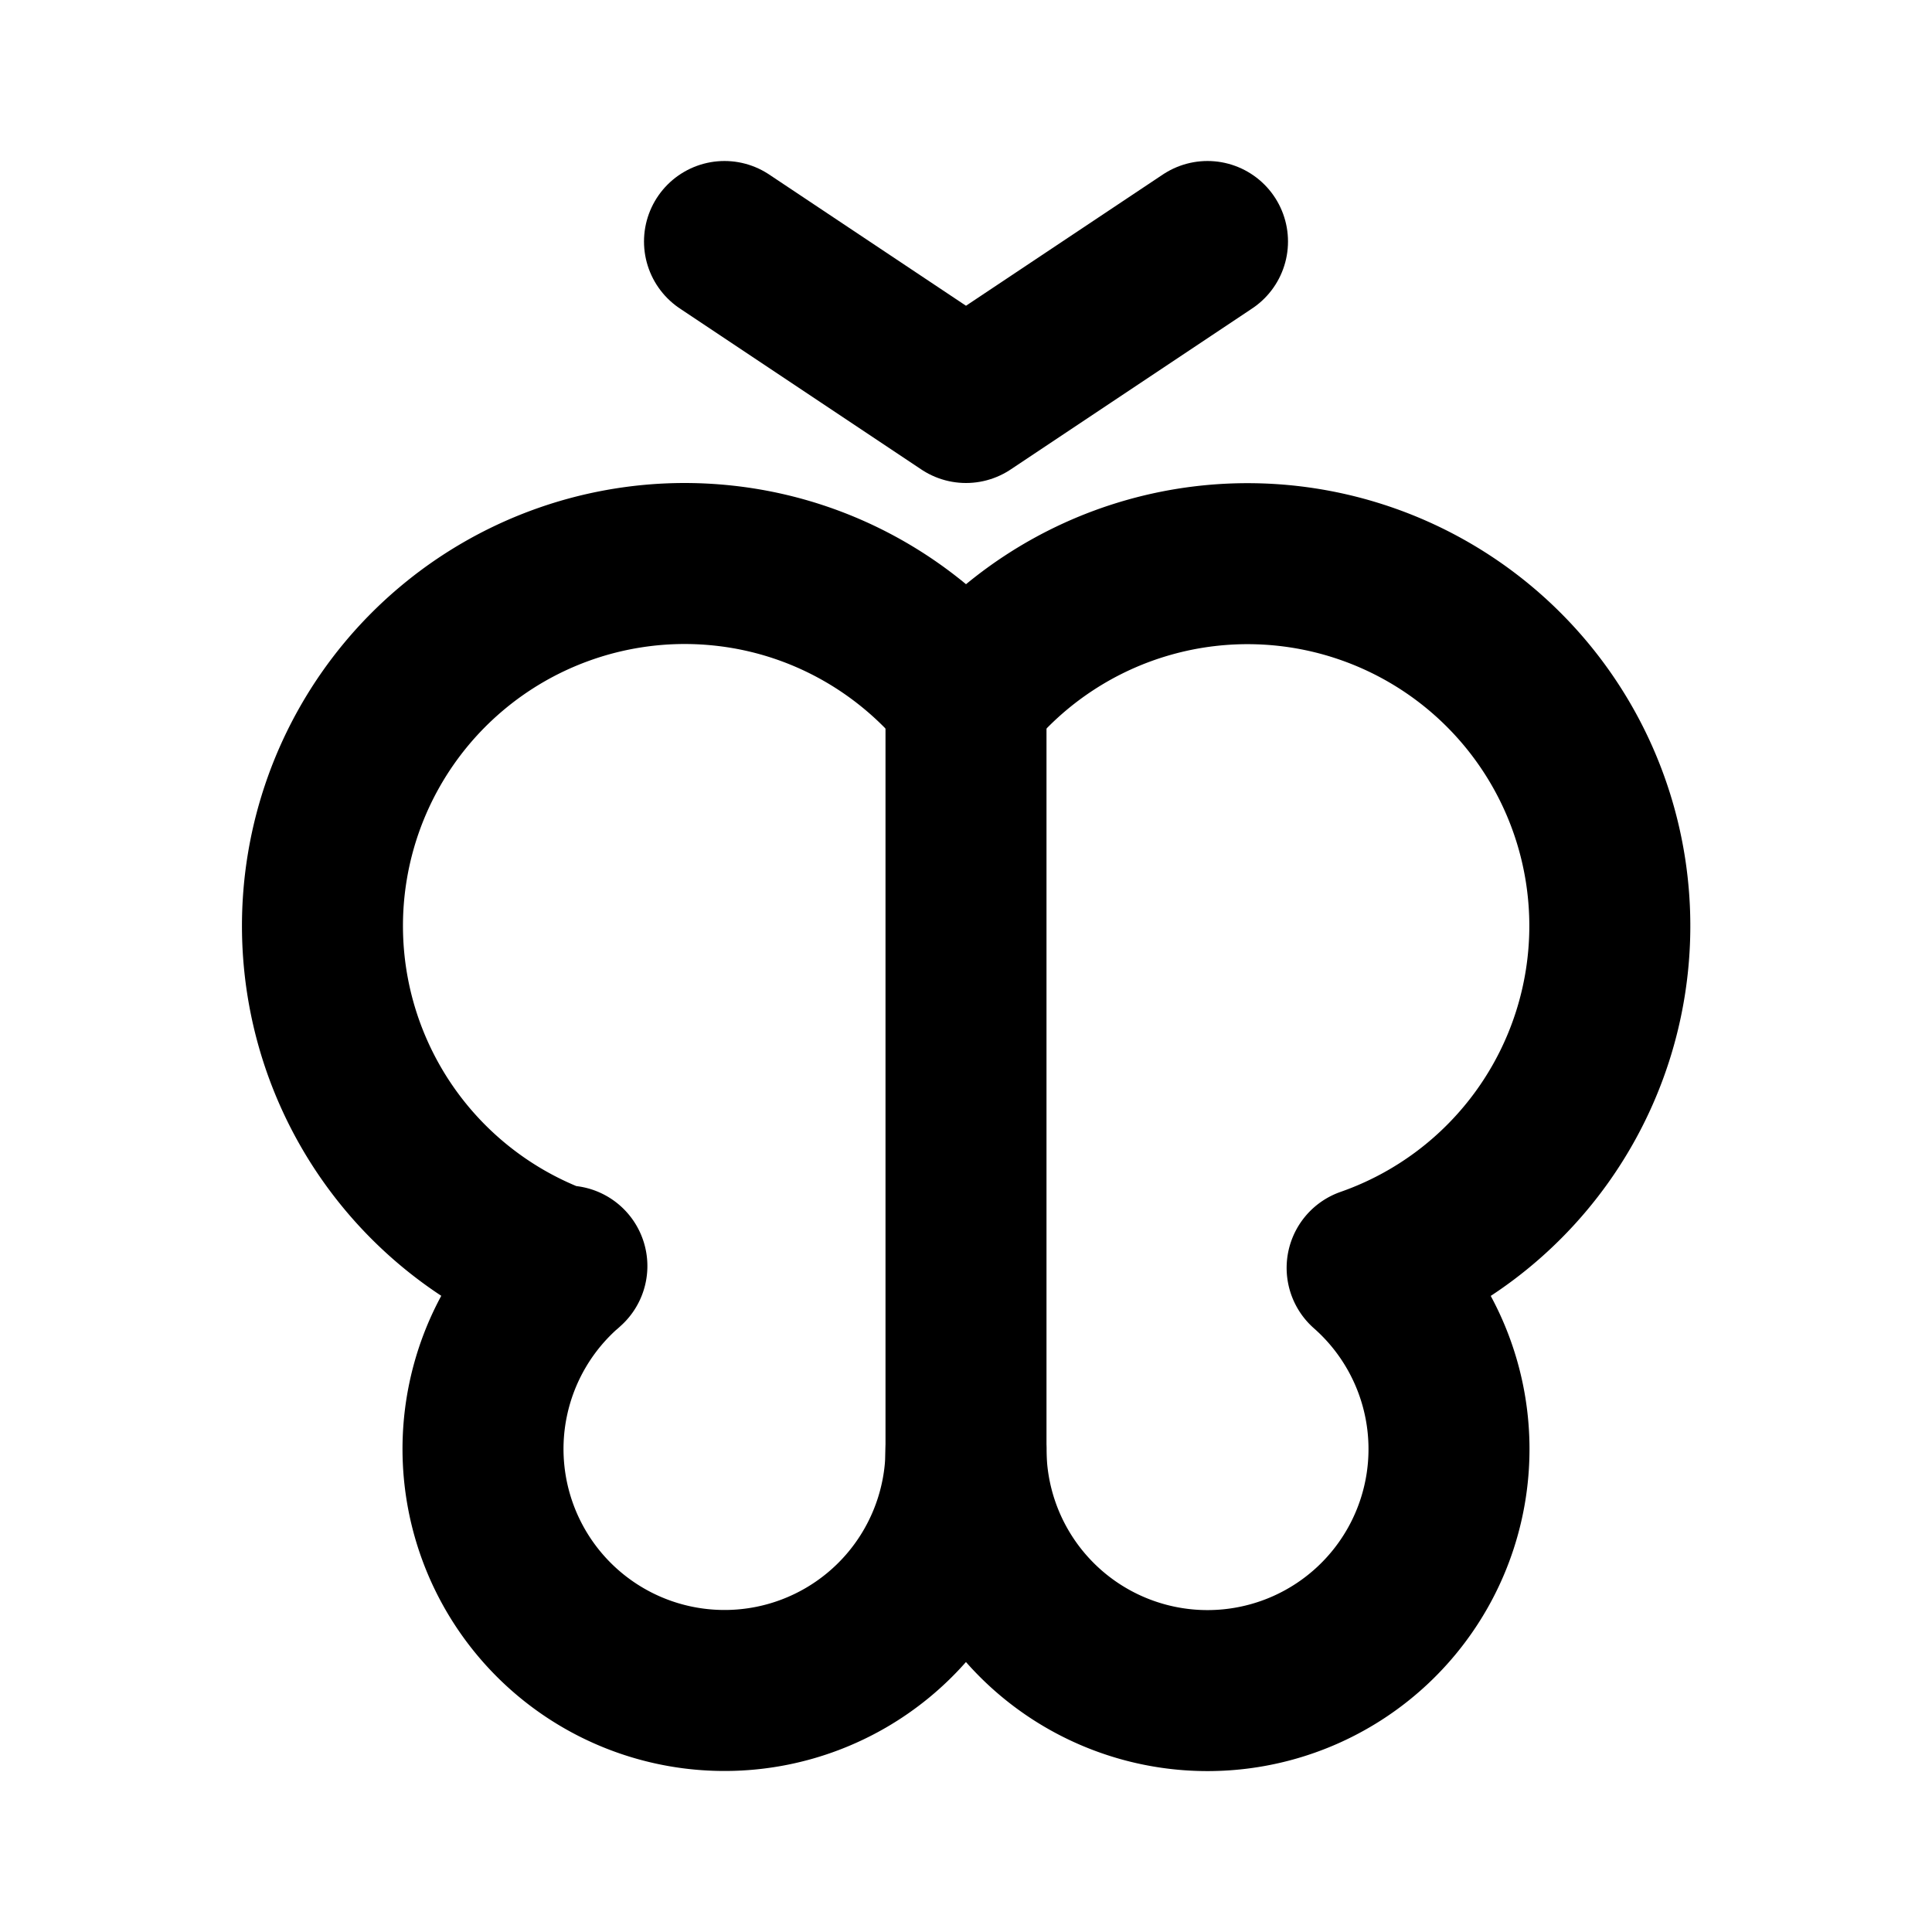 <svg xmlns="http://www.w3.org/2000/svg" class="icon icon-tabler icon-tabler-butterfly" width="24" height="24" viewBox="0 0 24 24" stroke-width="2" stroke="currentColor" fill="none" stroke-linecap="round" stroke-linejoin="round">
  <desc>Download more icon variants from https://tabler-icons.io/i/butterfly</desc>
  <path stroke="none" d="M0 0h24v24H0z" fill="none"/>
  <path d="M11.995 18.176a3 3 0 1 1 -4.953 -2.449l-.025 .023a4.502 4.502 0 0 1 1.483 -8.75c1.414 0 2.675 .652 3.5 1.671a4.5 4.5 0 1 1 4.983 7.079a3 3 0 1 1 -4.983 2.25z" />
  <path d="M12 19v-10" />
  <path d="M9 3l3 2l3 -2" />
</svg>


